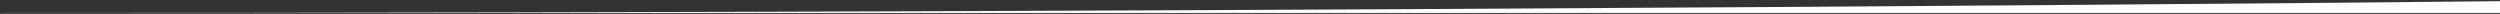 <svg xmlns="http://www.w3.org/2000/svg" width="360" height="2" viewBox="0 0 360 2" fill="none"><rect x="0" y="0" width="360" height="2" fill="#333333" stroke="none"/><path d="M360 1.858H0C198.821 1.858 360 0.17 360 0.17V1.858Z" fill="#FBFCFD"></path></svg>